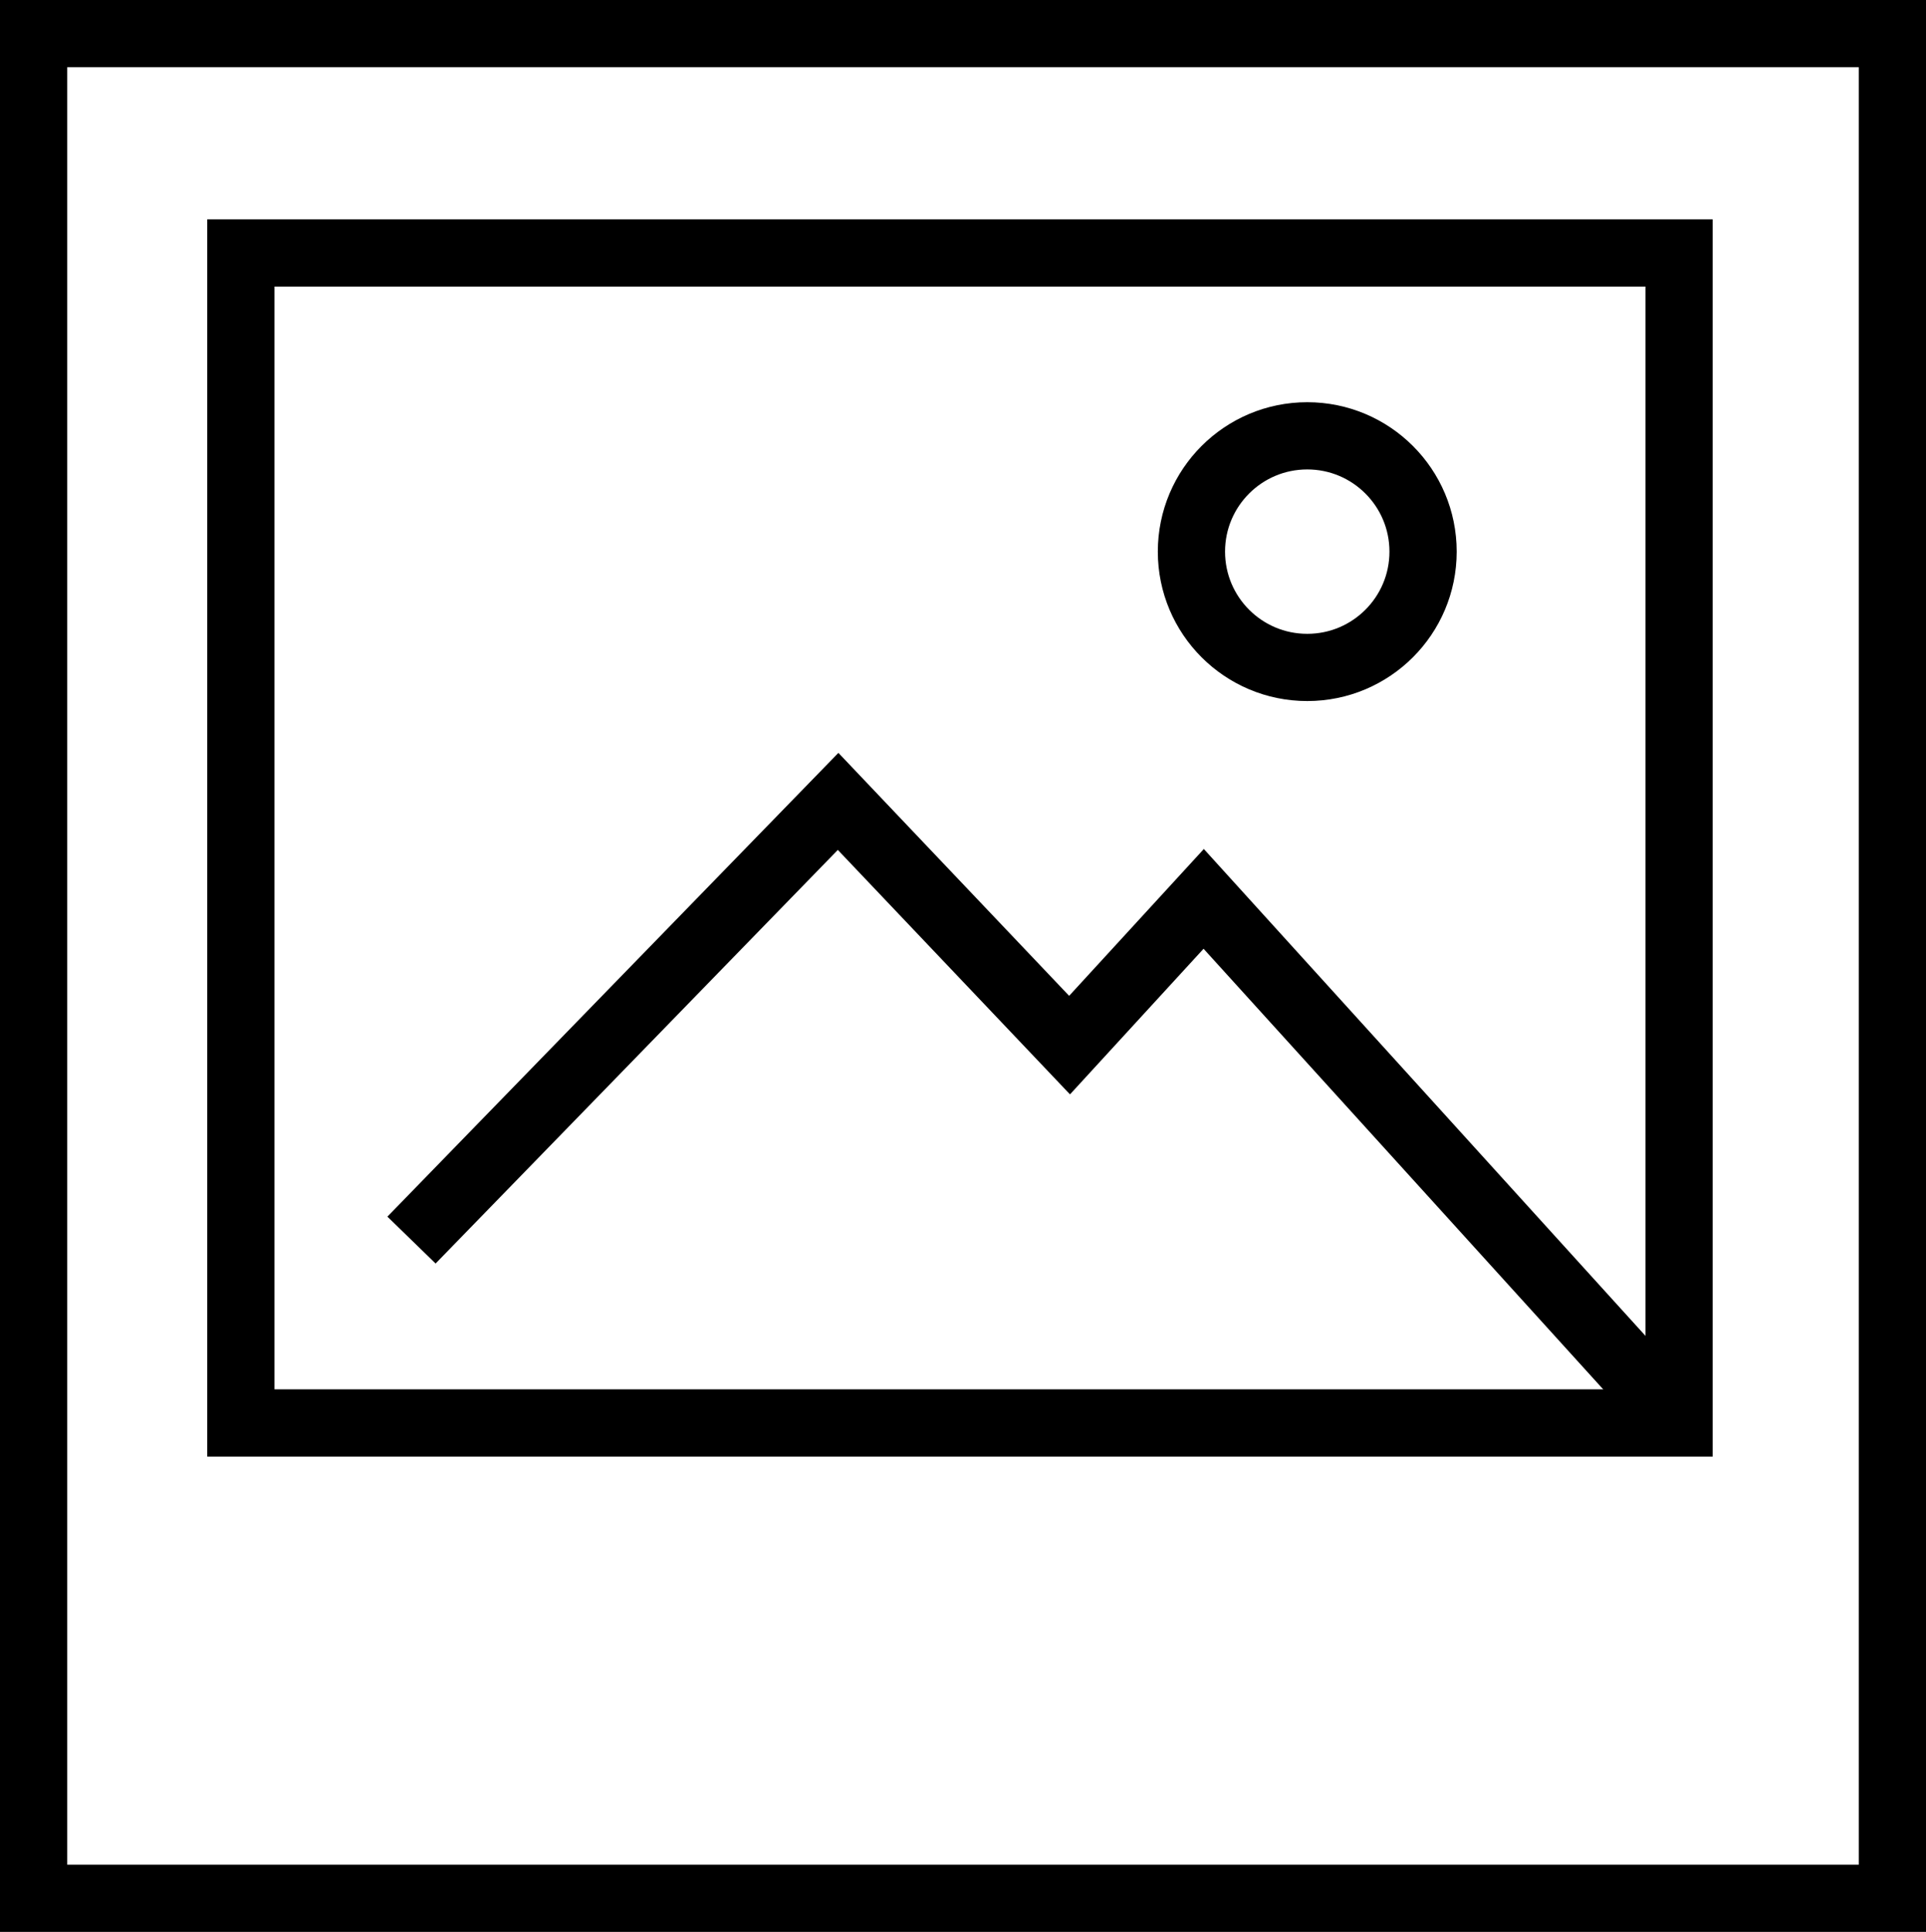 <svg xmlns="http://www.w3.org/2000/svg" viewBox="0 0 114.58 114.94"><defs><style>.cls-1{fill:none;stroke:#000;stroke-miterlimit:10;stroke-width:4px;}</style></defs><title>icon-imaging</title><g id="Layer_2" data-name="Layer 2"><g id="Layer_1-2" data-name="Layer 1"><polygon class="cls-1" points="112.58 2.04 112.58 112.94 2 112.94 2 2 112.58 2 112.58 2.04"/><rect class="cls-1" x="14.33" y="15.05" width="85.56" height="69.61"/><polyline class="cls-1" points="24.48 73.78 49.86 47.68 63.63 62.18 71.61 53.48 99.89 84.66"/><circle class="cls-1" cx="77.77" cy="32.82" r="6.89"/></g></g></svg>